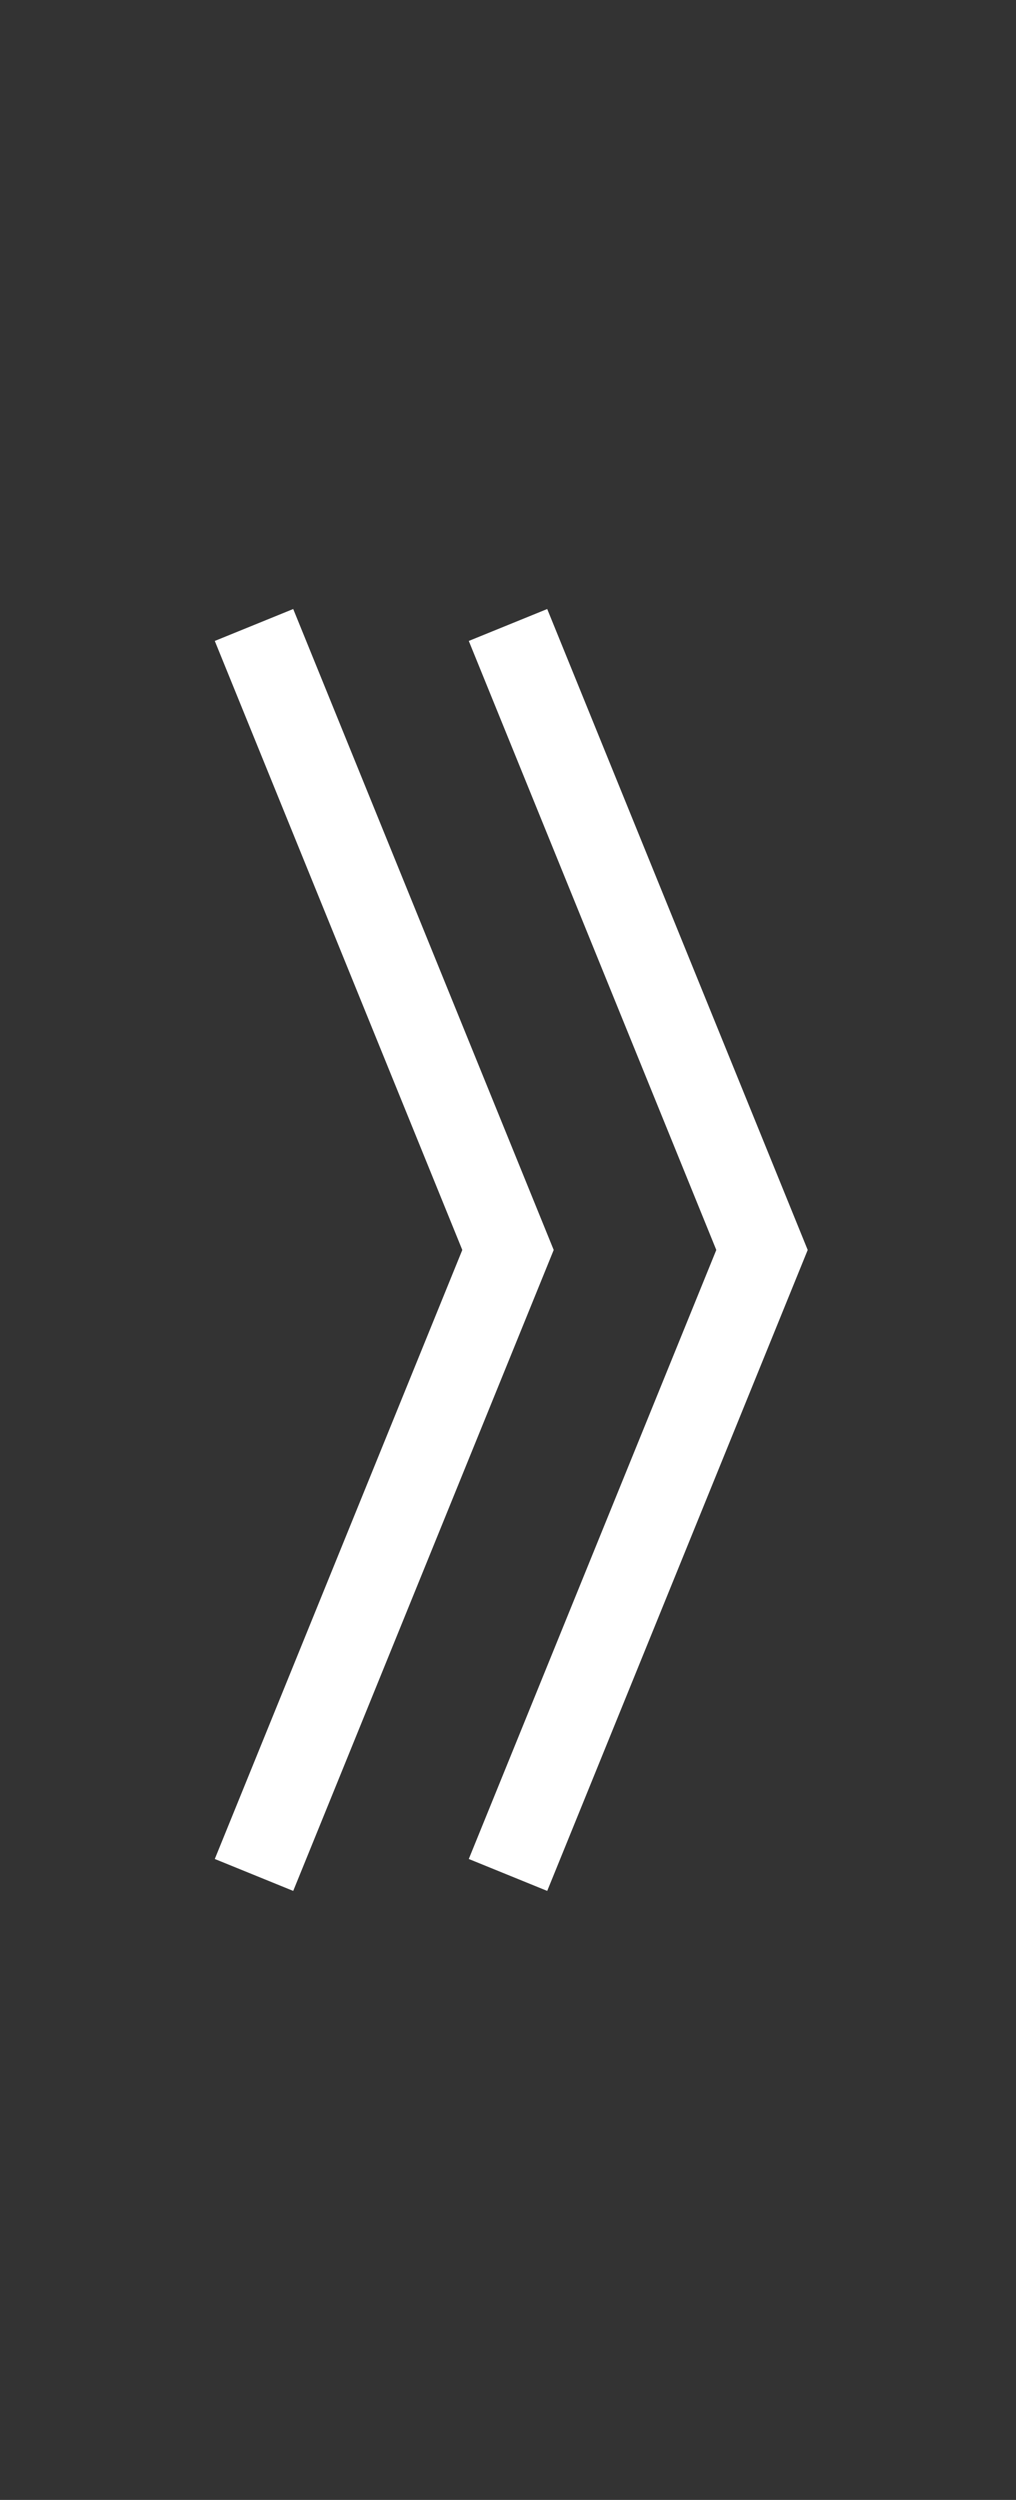 <svg width="24" height="59" viewBox="0 0 24 59" fill="none" xmlns="http://www.w3.org/2000/svg">
<rect x="0" y="0" width="24" height="59" fill="#333333" stroke="none"/>
<path d="M12 44.25L18 29.5L12 14.75" stroke="white" stroke-width="2"/>
<path d="M6 44.25L12 29.5L6 14.75" stroke="white" stroke-width="2"/>
</svg>
